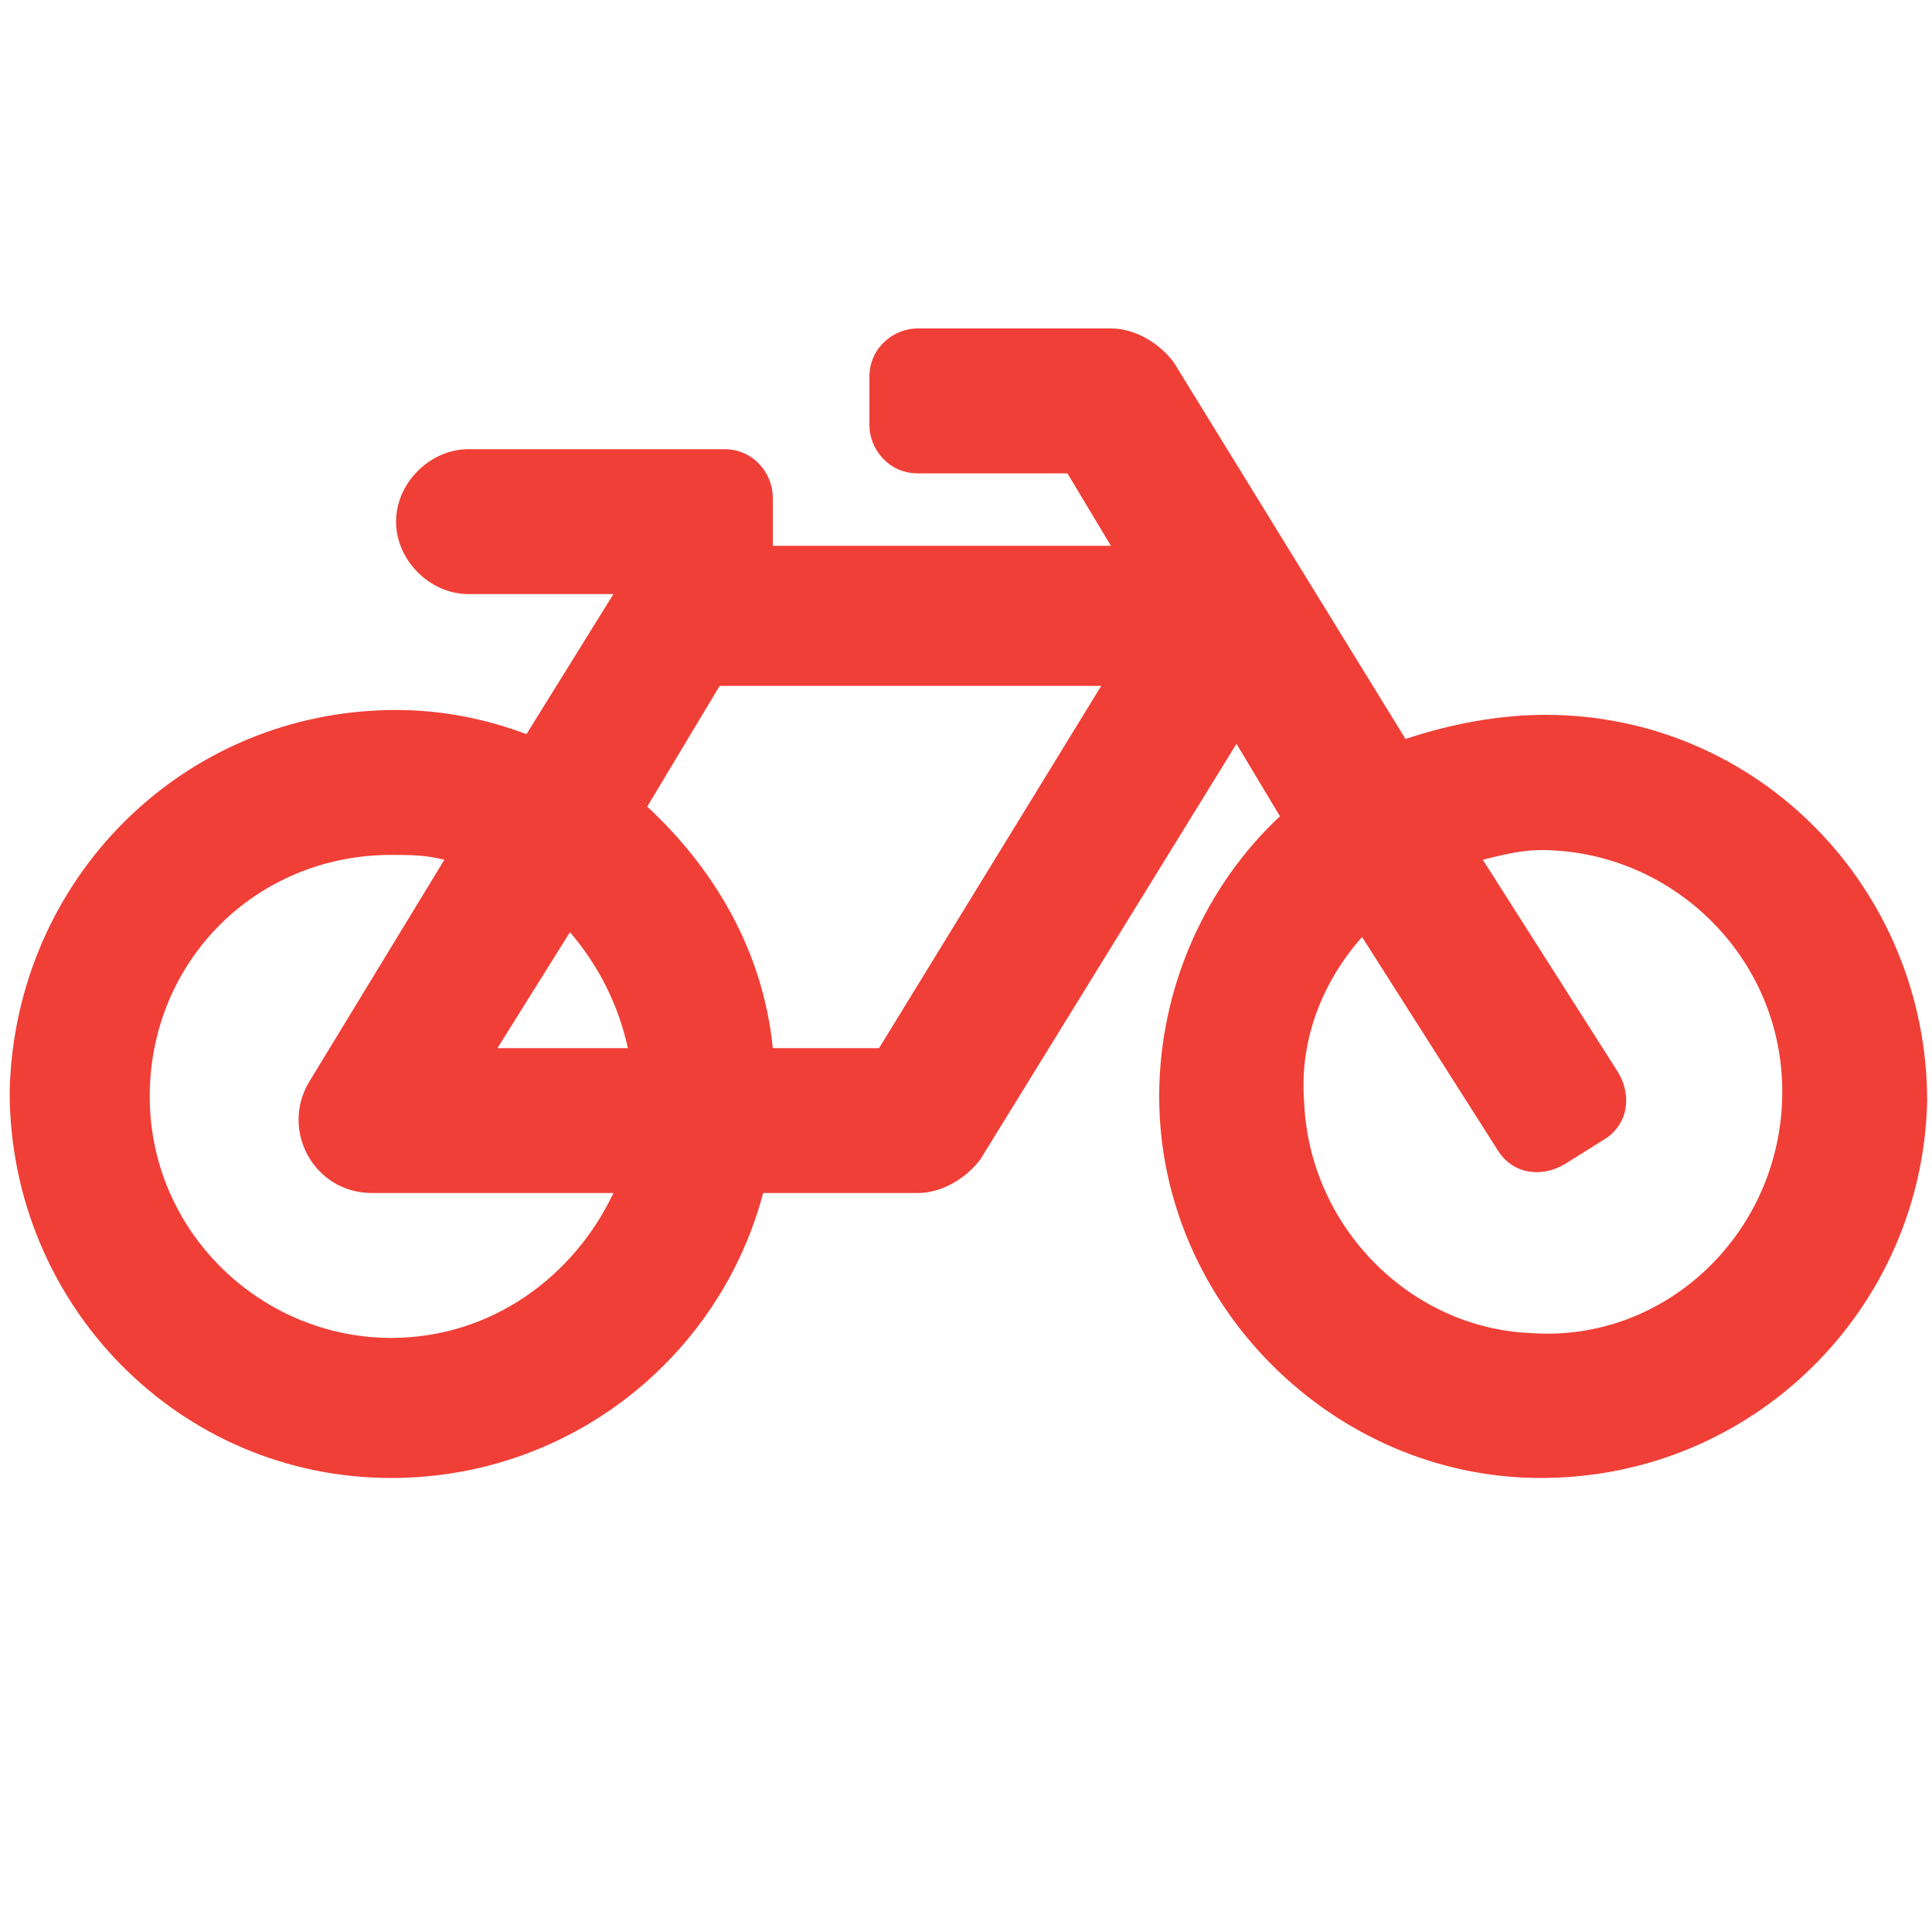<?xml version="1.0" encoding="utf-8"?>
<!-- Generator: Adobe Illustrator 24.1.2, SVG Export Plug-In . SVG Version: 6.00 Build 0)  -->
<svg version="1.1" xmlns="http://www.w3.org/2000/svg" xmlns:xlink="http://www.w3.org/1999/xlink" x="0px" y="0px"
	 viewBox="0 0 40 40" style="enable-background:new 0 0 40 40;" xml:space="preserve">
<style type="text/css">
	.st0{fill:#F03F37;}
	.st1{display:none;}
	.st2{display:inline;fill:#F03F37;}
</style>
<g id="Calque_3">
</g>
<g id="velib">
	<path class="st0" d="M32,14.8c-1,0-2,0.2-2.9,0.5l-4.8-7.8C24,7.1,23.5,6.8,23,6.8h-4c-0.5,0-1,0.4-1,1v1c0,0.5,0.4,1,1,1h3.1
		l0.9,1.5h-7v-1c0-0.5-0.4-1-1-1H9.7c-0.8,0-1.5,0.7-1.5,1.5c0,0.8,0.7,1.5,1.5,1.5h3l-1.8,2.9c-0.8-0.3-1.7-0.5-2.7-0.5
		c-4.4,0-7.9,3.5-8,7.9c0,4.4,3.5,8,7.9,8c3.7,0,6.8-2.5,7.7-5.9h3.2c0.5,0,1-0.3,1.3-0.7l5.3-8.6l0.9,1.5C25,18.3,24,20.4,24,22.7
		c0,4.3,3.6,7.9,7.9,7.9c4.4,0,7.9-3.5,8-7.8C39.9,18.4,36.4,14.8,32,14.8L32,14.8z M11.8,19.3c0.6,0.7,1,1.5,1.2,2.4h-2.7
		L11.8,19.3z M8.1,27.7c-2.7,0-5-2.2-5-5s2.2-5,5-5c0.4,0,0.7,0,1.1,0.1l-2.8,4.6c-0.6,1,0.1,2.3,1.3,2.3h5
		C11.9,26.4,10.2,27.7,8.1,27.7z M18.2,21.7H16c-0.2-2-1.2-3.7-2.6-5l1.5-2.5h7.9L18.2,21.7L18.2,21.7z M31.7,27.6
		c-2.5-0.1-4.6-2.2-4.7-4.8c-0.1-1.3,0.4-2.5,1.2-3.4l2.8,4.4c0.3,0.5,0.9,0.6,1.4,0.3l0.8-0.5c0.5-0.3,0.6-0.9,0.3-1.4l-2.8-4.4
		c0.4-0.1,0.8-0.2,1.2-0.2c2.7,0,5,2.2,5,5C36.9,25.5,34.5,27.8,31.7,27.6z"/>
</g>
<g id="cluster" class="st1">
	<path class="st2" d="M33,23.5c-1.8,0-3.5,0.8-4.7,2.1l-2.6-1.6c0.5-1.1,0.7-2.3,0.7-3.5c0-2.4-1-4.6-2.5-6.2l3.7-4.7
		c0.6,0.3,1.2,0.4,1.9,0.4c2.6,0,4.7-2.1,4.7-4.7s-2.1-4.7-4.7-4.7s-4.7,2.1-4.7,4.7c0,0.3,0,0.7,0.1,1c0.2,0.7,0.5,1.4,0.9,1.9
		l-3.7,4.7c-1.3-0.8-2.9-1.2-4.5-1.2c-2.2,0-4.3,0.8-5.8,2.2l-2.2-2c0.2-0.5,0.3-1,0.3-1.6c0-0.3,0-0.5-0.1-0.8
		C9.5,7.8,7.9,6.5,6.1,6.5c-2.1,0-3.9,1.7-3.9,3.9s1.7,3.9,3.9,3.9c0.7,0,1.4-0.2,2-0.6l2.2,2c-0.9,1.4-1.5,3.1-1.5,4.9
		c0,2.5,1,4.7,2.7,6.3l-2.8,3.7c-0.6-0.2-1.2-0.4-1.8-0.4c-2.6,0-4.7,2.1-4.7,4.7s2.1,4.7,4.7,4.7s4.7-2.1,4.7-4.7
		c0-0.3,0-0.6-0.1-0.9c-0.2-0.8-0.5-1.5-1-2.1l2.8-3.7c1.3,0.7,2.8,1.1,4.3,1.1c2.8,0,5.3-1.3,6.9-3.3l2.6,1.6
		c-0.3,0.7-0.4,1.4-0.4,2.2c0,0.4,0,0.8,0.1,1.2c0.6,2.9,3.1,5,6.1,5c3.4,0,6.2-2.8,6.2-6.2C39.3,26.3,36.5,23.5,33,23.5z"/>
</g>
</svg>
